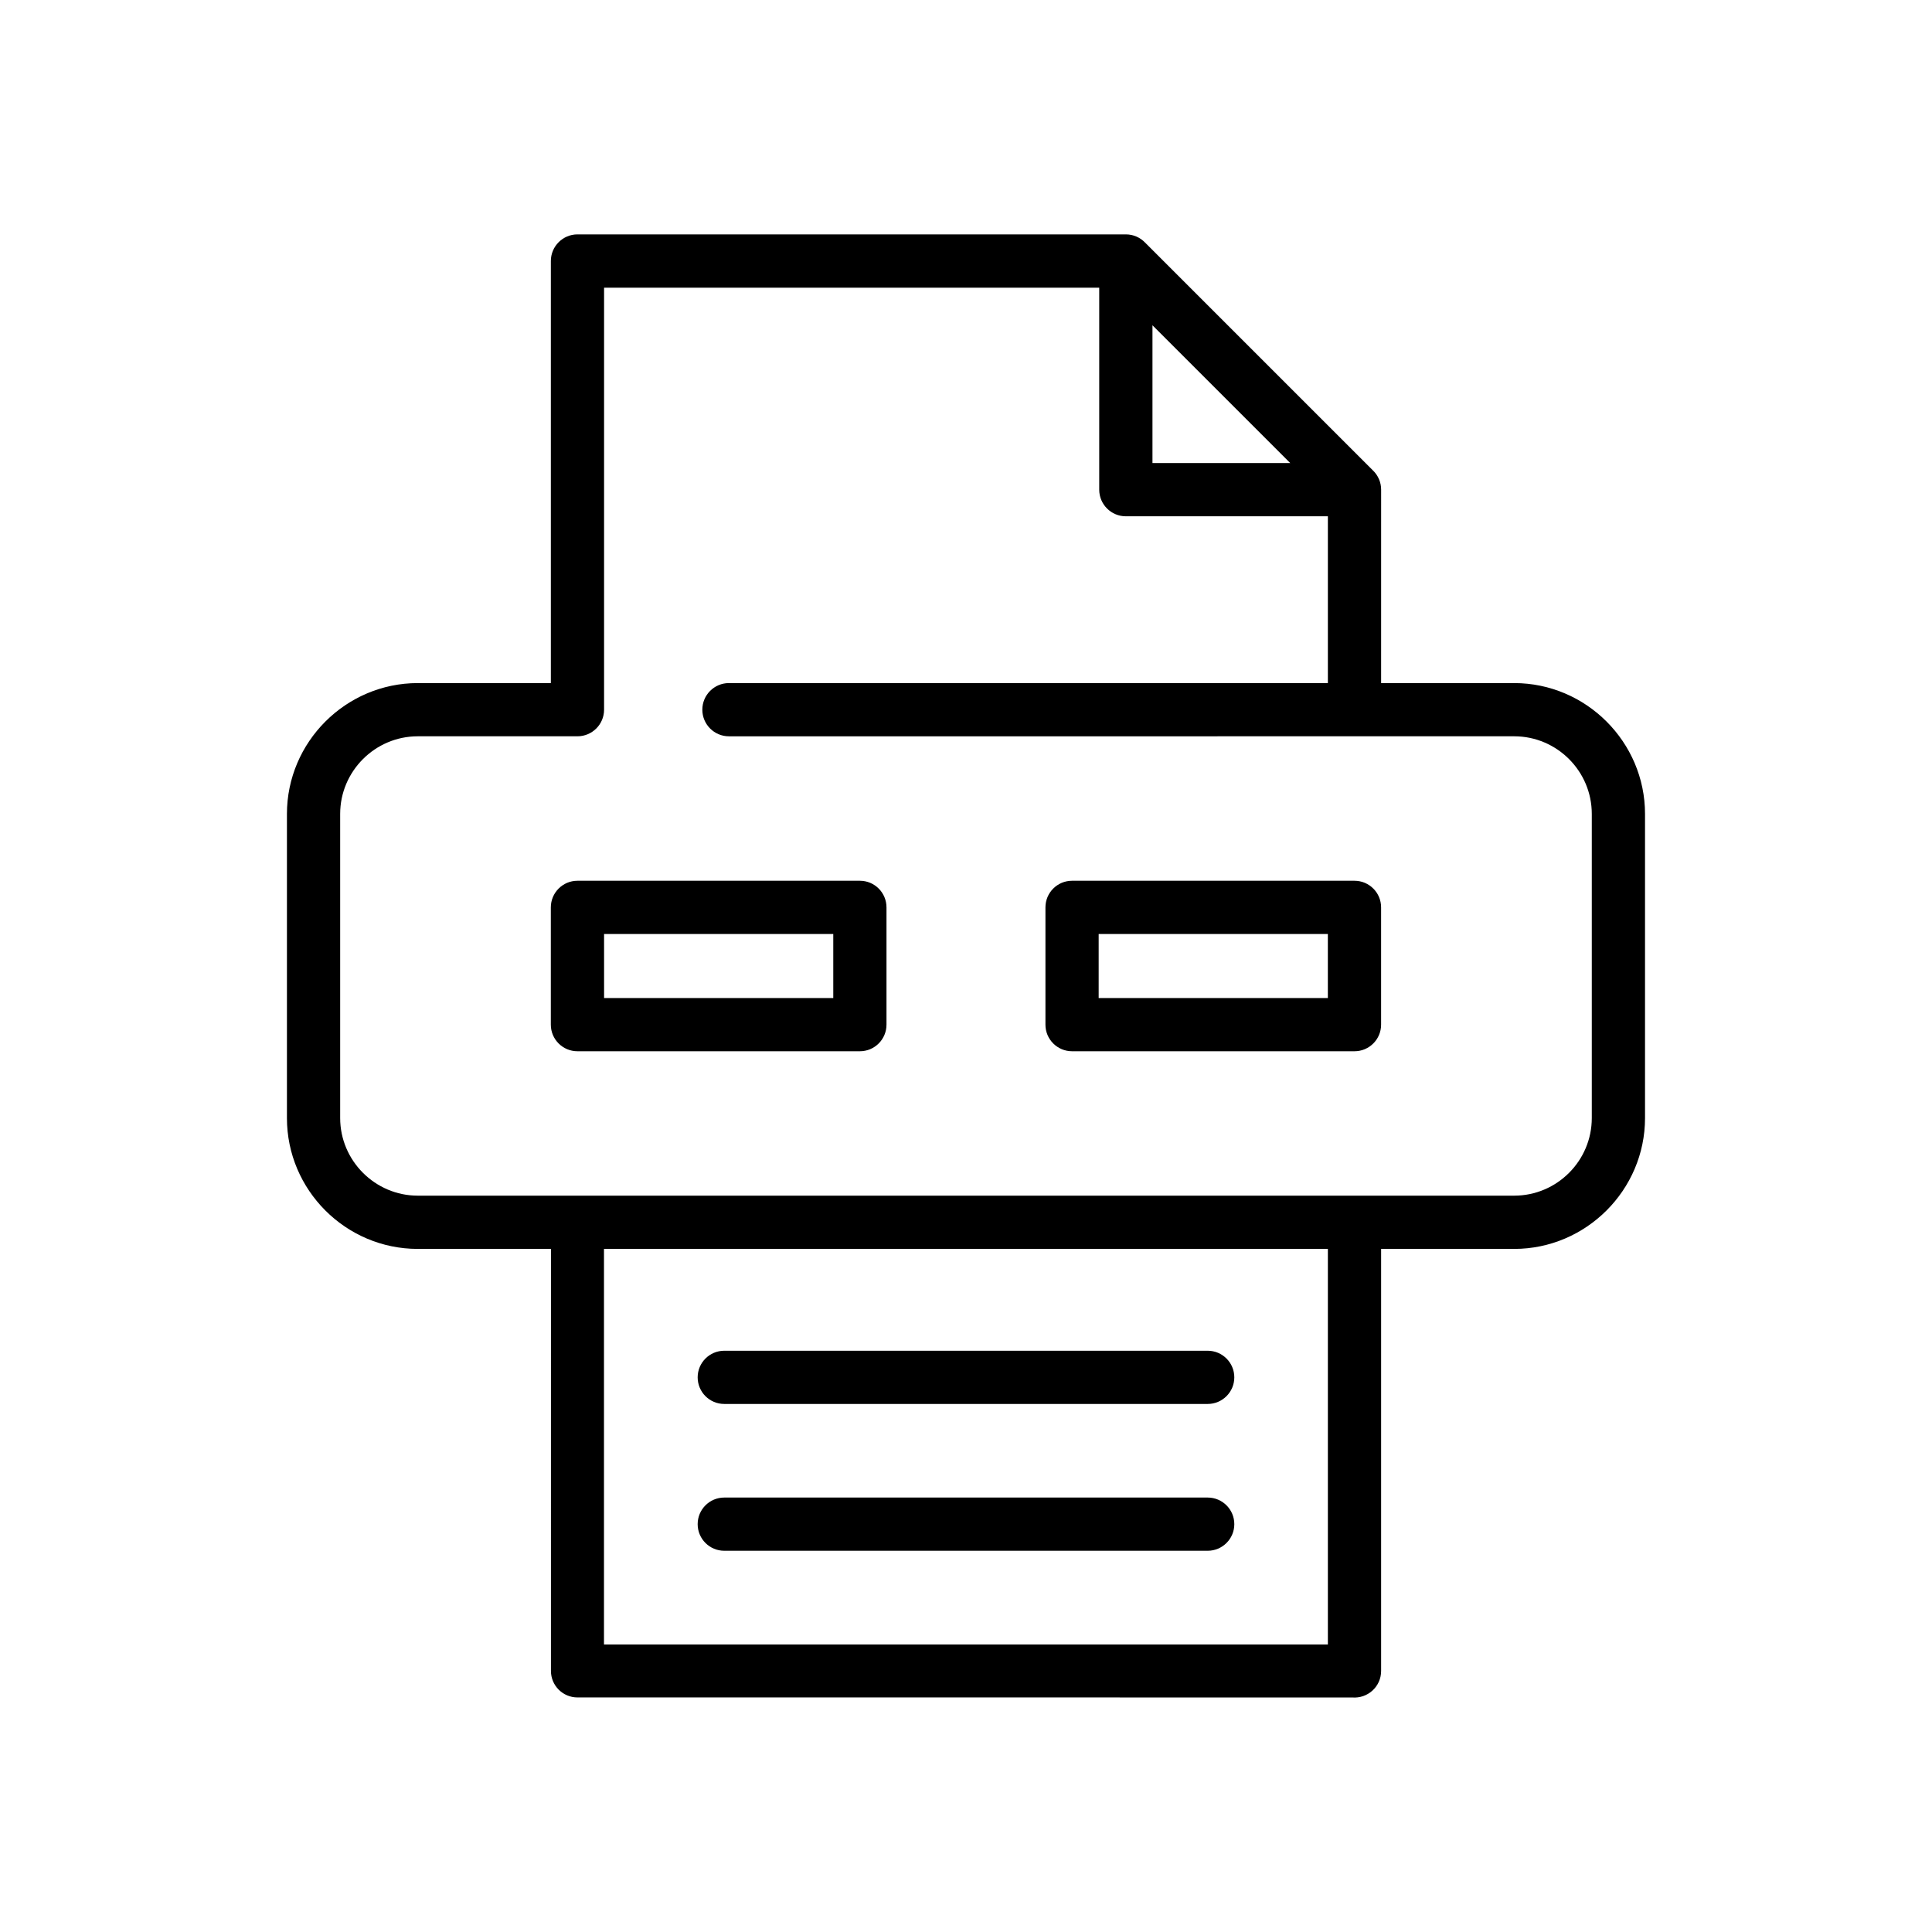 <?xml version="1.0" encoding="UTF-8"?>
<!-- Uploaded to: SVG Repo, www.svgrepo.com, Generator: SVG Repo Mixer Tools -->
<svg fill="#000000" width="800px" height="800px" version="1.1" viewBox="144 144 512 512" xmlns="http://www.w3.org/2000/svg">
 <path d="m337.18 339.13c-3.894 0-7.055-3.16-7.055-7.051 0-3.894 3.16-7.055 7.055-7.055h158.72v-44.199h-53.539c-3.894 0-7.055-3.16-7.055-7.055v-53.535h-131.22v111.84c0 3.894-3.16 7.051-7.055 7.051h-42.316c-11.316 0-20.566 9.254-20.566 20.57v80.602c0 11.297 9.266 20.566 20.566 20.566h290.56c11.328 0 20.566-9.238 20.566-20.566v-80.602c0-11.336-9.238-20.57-20.566-20.57zm172.83-14.105h35.266c19.051 0 34.672 15.621 34.672 34.676v80.602c0 19.047-15.621 34.672-34.672 34.672h-35.266v111.84c0 4.164-3.559 7.379-7.688 7.031l-205.29-0.008c-3.879 0-7.027-3.144-7.027-7.023l0.004-111.84h-35.293c-19.086 0-34.676-15.59-34.676-34.672v-80.602c0-19.07 15.621-34.676 34.676-34.676h35.266v-111.85c0-3.894 3.16-7.059 7.055-7.059h145.33c1.988 0 3.785 0.824 5.066 2.148l60.434 60.434c1.371 1.324 2.148 3.148 2.148 5.066zm-14.109 149.95h-191.84v104.82l191.84 0.004v-104.82zm-9.973-208.26h-36.512v-36.512zm-21.879 274.15h-128.11c-3.894 0-7.051 3.156-7.051 7.051 0 3.898 3.156 7.051 7.051 7.051h128.11c3.894 0 7.055-3.156 7.055-7.051 0-3.894-3.16-7.051-7.055-7.051zm0-38.906h-128.11c-3.894 0-7.051 3.16-7.051 7.051 0 3.894 3.156 7.051 7.051 7.051h128.11c3.894 0 7.055-3.156 7.055-7.051 0-3.891-3.16-7.051-7.055-7.051zm-167.02-124.55h74.848c3.894 0 7.051 3.156 7.051 7.059v31.074c0 3.894-3.156 7.051-7.051 7.051h-74.848c-3.894 0-7.055-3.156-7.055-7.051v-31.074c0.004-3.902 3.164-7.059 7.055-7.059zm67.797 14.109v16.969h-60.738l-0.004-16.969zm63.281-14.109h74.844c3.894 0 7.055 3.156 7.055 7.059v31.074c0 3.894-3.16 7.051-7.055 7.051h-74.844c-3.894 0-7.055-3.156-7.055-7.051v-31.074c0-3.902 3.156-7.059 7.055-7.059zm67.789 14.109v16.969h-60.738v-16.969z" fill-rule="evenodd"/>
</svg>
